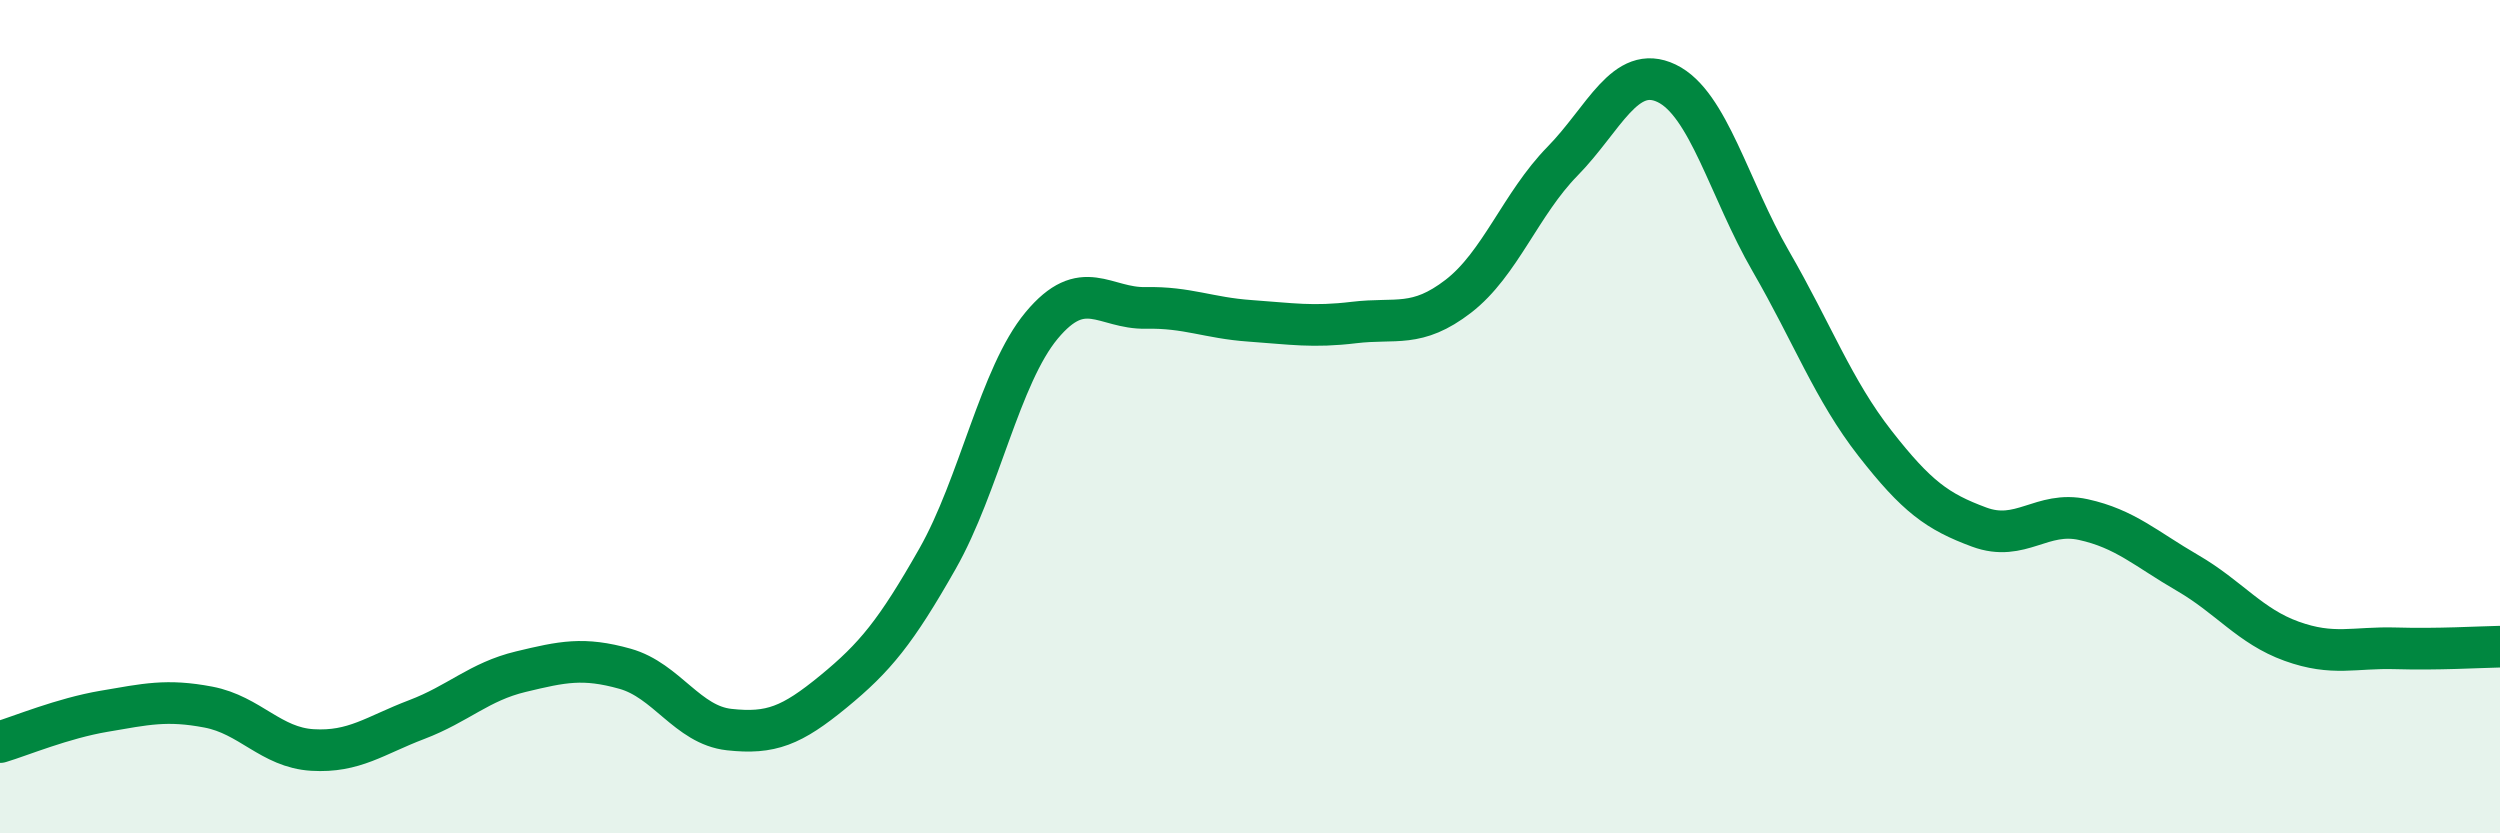 
    <svg width="60" height="20" viewBox="0 0 60 20" xmlns="http://www.w3.org/2000/svg">
      <path
        d="M 0,17.81 C 0.5,17.66 1.5,17.24 2.5,17.07 C 3.5,16.9 4,16.78 5,16.97 C 6,17.16 6.5,17.94 7.5,18 C 8.5,18.06 9,17.65 10,17.27 C 11,16.89 11.5,16.36 12.5,16.12 C 13.5,15.88 14,15.77 15,16.05 C 16,16.33 16.5,17.4 17.5,17.51 C 18.5,17.62 19,17.42 20,16.6 C 21,15.78 21.5,15.17 22.5,13.41 C 23.5,11.65 24,9.01 25,7.81 C 26,6.61 26.5,7.41 27.5,7.39 C 28.5,7.37 29,7.63 30,7.7 C 31,7.77 31.5,7.86 32.5,7.74 C 33.5,7.62 34,7.88 35,7.11 C 36,6.34 36.5,4.89 37.5,3.87 C 38.5,2.85 39,1.52 40,2 C 41,2.48 41.5,4.54 42.5,6.27 C 43.5,8 44,9.36 45,10.64 C 46,11.92 46.5,12.28 47.5,12.65 C 48.5,13.02 49,12.25 50,12.47 C 51,12.69 51.5,13.17 52.5,13.75 C 53.5,14.33 54,15.03 55,15.39 C 56,15.75 56.5,15.53 57.5,15.56 C 58.5,15.59 59.5,15.53 60,15.52L60 20L0 20Z"
        fill="#008740"
        opacity="0.1"
        stroke-linecap="round"
        stroke-linejoin="round"
      />
      <path
        d="M 0,17.81 C 0.5,17.66 1.5,17.24 2.5,17.07 C 3.5,16.9 4,16.78 5,16.97 C 6,17.16 6.5,17.94 7.5,18 C 8.5,18.06 9,17.65 10,17.27 C 11,16.89 11.5,16.36 12.5,16.12 C 13.5,15.88 14,15.77 15,16.05 C 16,16.33 16.5,17.4 17.5,17.51 C 18.5,17.62 19,17.42 20,16.6 C 21,15.78 21.5,15.17 22.5,13.41 C 23.5,11.65 24,9.01 25,7.81 C 26,6.61 26.5,7.41 27.5,7.39 C 28.5,7.37 29,7.63 30,7.7 C 31,7.77 31.5,7.86 32.5,7.74 C 33.5,7.62 34,7.88 35,7.11 C 36,6.34 36.5,4.89 37.5,3.87 C 38.5,2.85 39,1.52 40,2 C 41,2.48 41.5,4.54 42.5,6.27 C 43.5,8 44,9.36 45,10.64 C 46,11.92 46.5,12.28 47.5,12.65 C 48.5,13.02 49,12.25 50,12.47 C 51,12.69 51.5,13.17 52.5,13.75 C 53.5,14.33 54,15.03 55,15.39 C 56,15.75 56.5,15.53 57.5,15.56 C 58.5,15.59 59.5,15.53 60,15.52"
        stroke="#008740"
        stroke-width="1"
        fill="none"
        stroke-linecap="round"
        stroke-linejoin="round"
      />
    </svg>
  